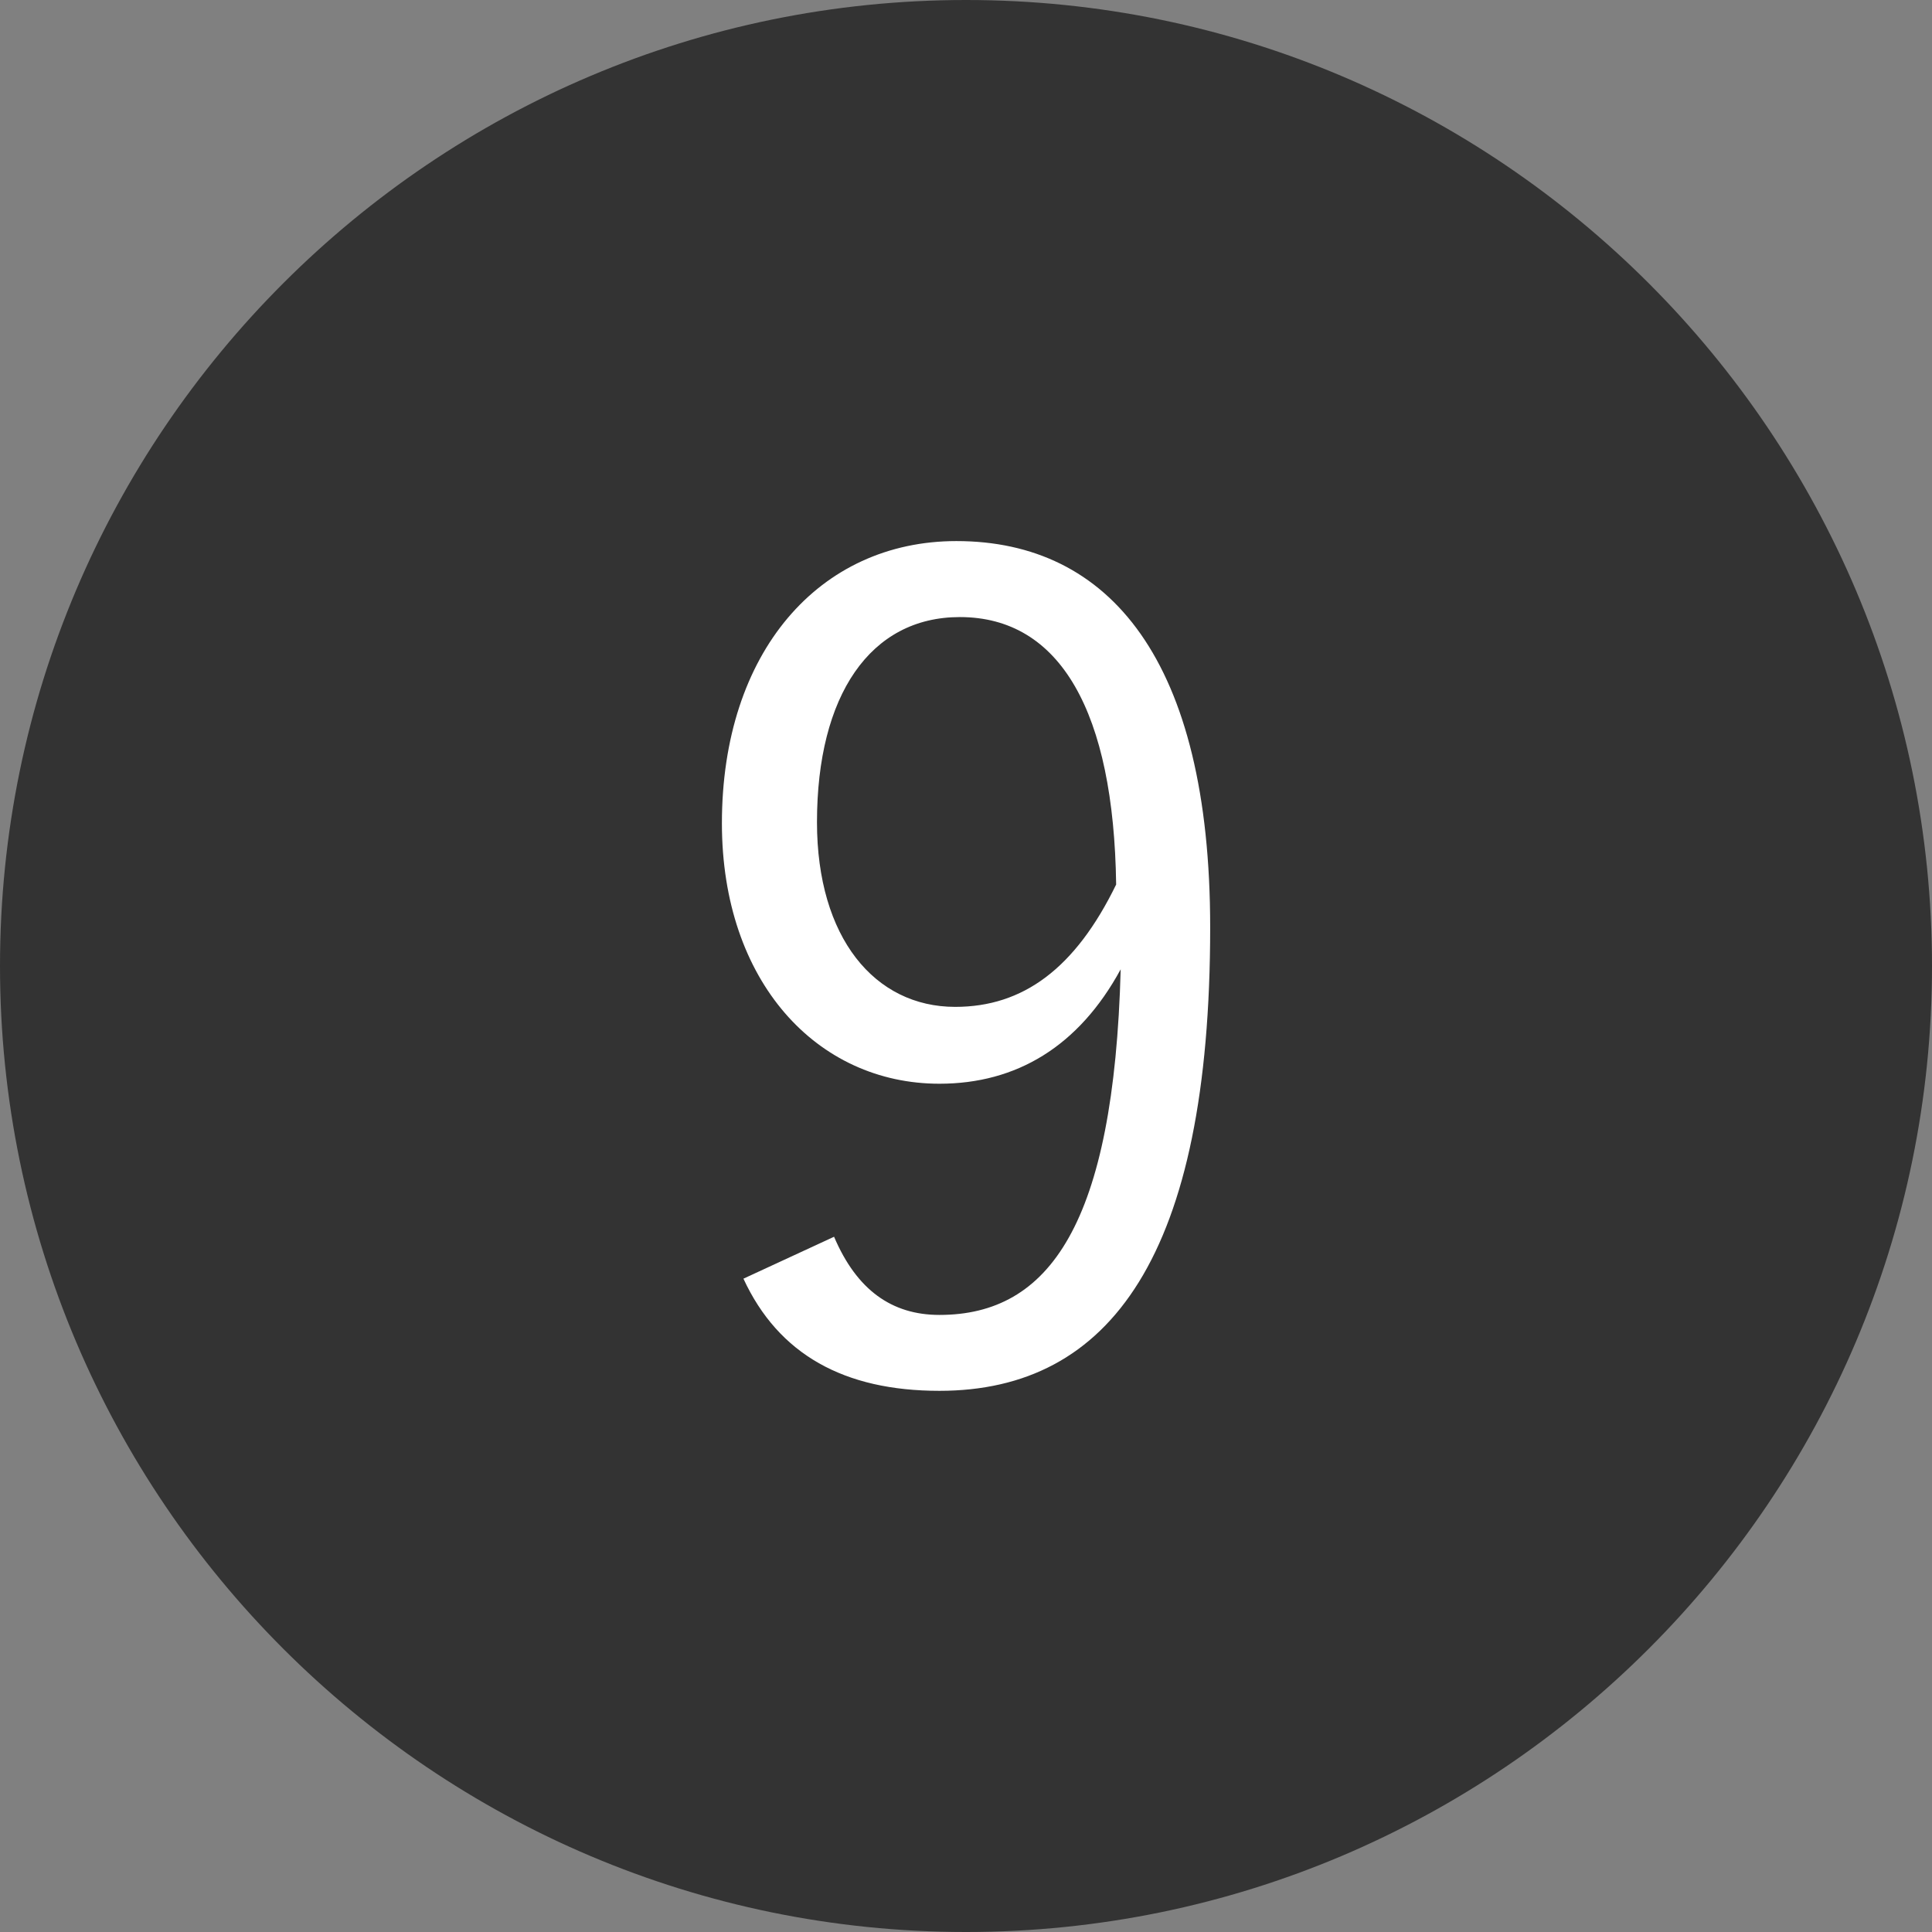 <?xml version="1.0" encoding="utf-8"?>
<!-- Generator: Adobe Illustrator 24.3.0, SVG Export Plug-In . SVG Version: 6.00 Build 0)  -->
<svg version="1.1" xmlns="http://www.w3.org/2000/svg" xmlns:xlink="http://www.w3.org/1999/xlink" x="0px" y="0px" width="22.17px"
	 height="22.17px" viewBox="0 0 22.17 22.17" style="enable-background:new 0 0 22.17 22.17;" xml:space="preserve">
<rect x="0" y="0" width="22.17" height="22.17" fill="#808080" stroke="none"/>
<style type="text/css">
	.st0{fill:#333333;}
	.st1{fill:#FFFFFF;}
</style>
<g id="レイヤー_1">
</g>
<g id="moji">
	<g>
		<circle class="st0" cx="11.085" cy="11.085" r="10.585"/>
		<path class="st0" d="M11.085,22.17C4.973,22.17,0,17.198,0,11.085S4.973,0,11.085,0S22.17,4.973,22.17,11.085
			S17.198,22.17,11.085,22.17z M11.085,1C5.524,1,1,5.524,1,11.085S5.524,21.17,11.085,21.17S21.17,16.646,21.17,11.085
			S16.646,1,11.085,1z"/>
	</g>
	<g>
		<g>
			<g>
				<g>
					<path class="st1" d="M9.571,14.192c0.26,0.611,0.663,0.897,1.209,0.897c1.261,0,2.002-1.04,2.08-3.966
						c-0.481,0.885-1.196,1.313-2.08,1.313c-1.404,0-2.496-1.17-2.496-2.989c0-1.964,1.118-3.238,2.691-3.238
						c1.755,0,2.912,1.365,2.912,4.434c0,3.758-1.145,5.317-3.107,5.317c-1.092,0-1.846-0.416-2.249-1.287L9.571,14.192z
						 M11.014,7.081c-1.027,0-1.639,0.897-1.639,2.354c0,1.326,0.663,2.119,1.586,2.119c0.78,0,1.378-0.441,1.847-1.404
						C12.781,8.174,12.17,7.081,11.014,7.081z"/>
				</g>
			</g>
		</g>
	</g>
</g>
</svg>
